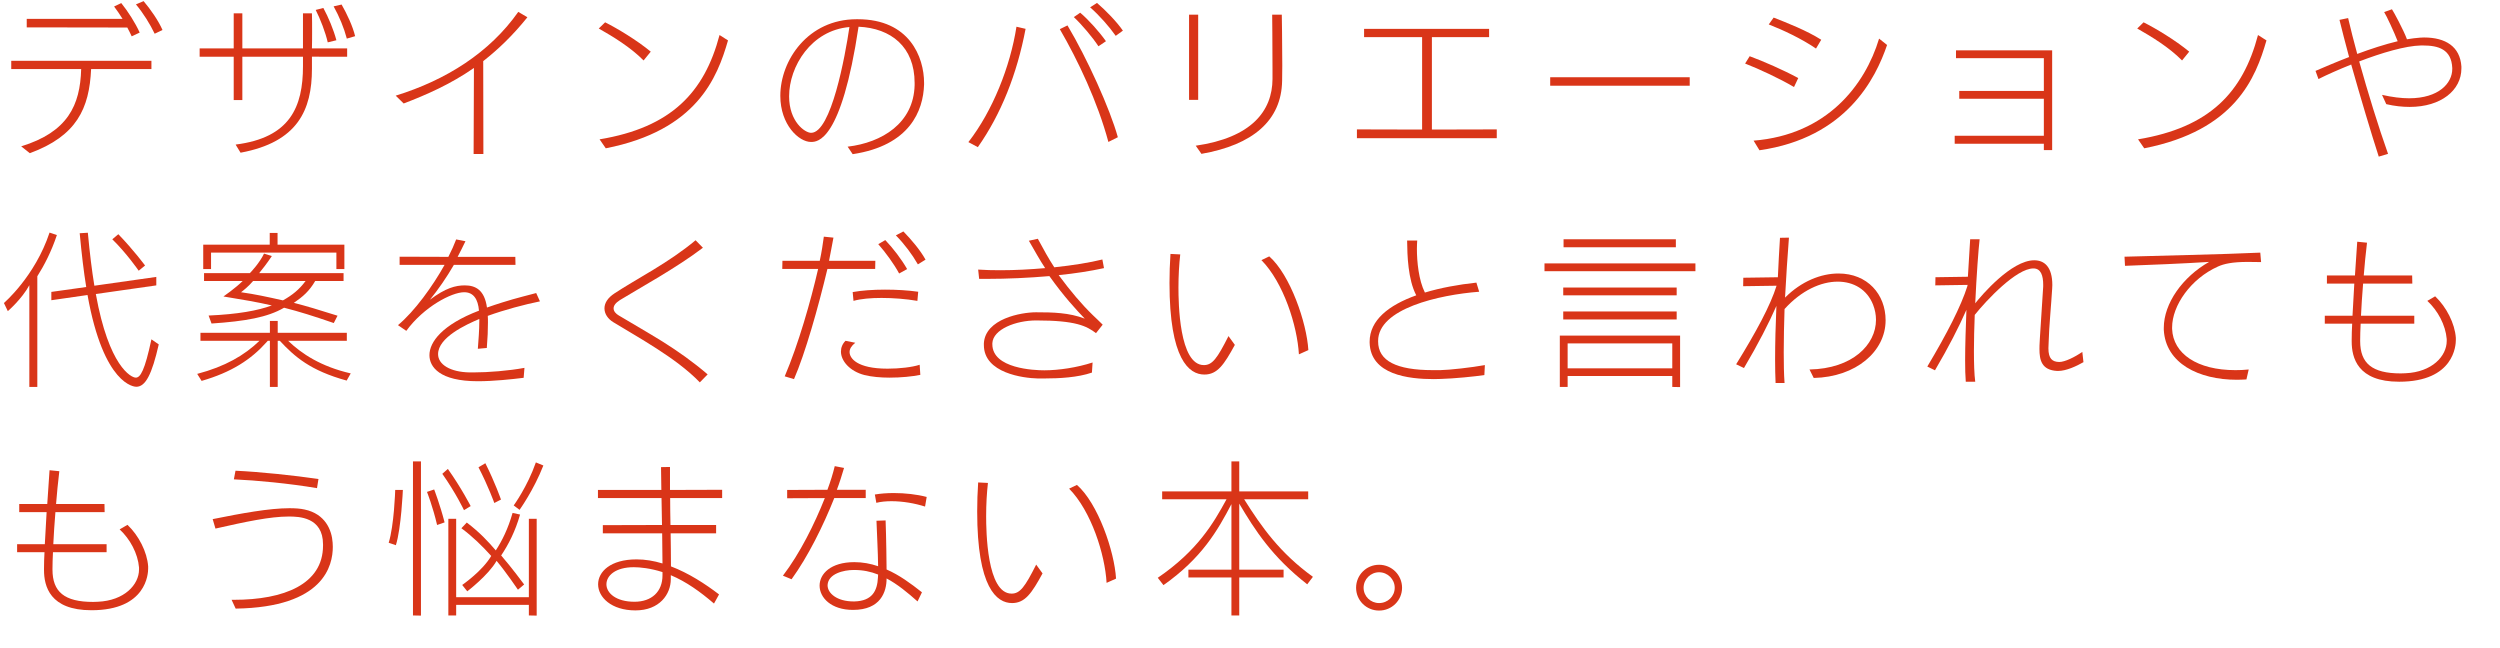 <!-- Generator: Adobe Illustrator 18.1.1, SVG Export Plug-In  -->
<svg version="1.1"
	 xmlns="http://www.w3.org/2000/svg" xmlns:xlink="http://www.w3.org/1999/xlink" xmlns:a="http://ns.adobe.com/AdobeSVGViewerExtensions/3.0/"
	 x="0px" y="0px" width="536.9px" height="139.139px" viewBox="0 0 536.9 139.139" enable-background="new 0 0 536.9 139.139"
	 xml:space="preserve">
<defs>
</defs>
<g>
	<path fill="#D93518" d="M19.567,14.838C19.182,23.31,16.487,29.19,6.406,32.9L4.55,31.43c10.011-3.08,12.671-8.821,12.881-16.592
		H2.415v-1.785h30.104v1.785H19.567z M28.283,7.803c-0.28-0.595-0.595-1.26-0.945-1.89L5.741,5.877v-1.82h20.582
		c-0.595-0.945-1.225-1.89-1.82-2.661l1.54-0.735c1.436,1.785,3.011,4.235,3.956,6.335L28.283,7.803z M33.218,7.243
		c-1.015-2.1-2.415-4.375-4.025-6.3l1.646-0.7c1.505,1.785,3.15,4.13,4.06,6.196L33.218,7.243z"/>
	<path fill="#D93518" d="M66.993,12.178v2.59c0,8.891-3.081,15.751-15.332,18.027c-1.085-1.75-1.05-1.75-1.05-1.75
		c11.691-1.47,14.457-8.086,14.457-16.837v-2.03H52.046v9.311h-1.855v-9.311h-7.316v-1.785h7.316V2.867h1.855v7.526h13.021V2.867
		h1.925c0.035,1.225,0.035,2.521,0.035,3.815c0,1.26,0,2.521-0.035,3.71h7.561v1.785H66.993z M70.388,9.098
		c-0.49-2.135-1.575-4.971-2.59-6.966l1.646-0.42c1.085,1.995,2.205,4.69,2.8,6.931L70.388,9.098z M74.483,8.293
		c-0.595-2.275-1.61-4.726-2.835-6.931l1.715-0.385c1.155,2.03,2.38,4.621,2.905,6.791L74.483,8.293z"/>
	<path fill="#D93518" d="M101.712,33.076l0.07-18.482c-5.041,3.5-10.151,5.74-15.087,7.631l-1.715-1.68
		c10.851-3.36,20.162-9.241,26.323-17.992l1.96,1.155c-3.115,3.885-6.301,6.931-9.486,9.416c0,1.785,0,6.721,0.035,19.952H101.712z"
		/>
	<path fill="#D93518" d="M138.216,12.983c-2.8-2.835-6.545-5.11-9.626-6.861l1.365-1.33c2.59,1.295,6.791,3.815,9.801,6.301
		L138.216,12.983z M156.348,8.678c-2.31,8.016-6.686,19.322-26.252,23.172l-1.33-1.925c15.401-2.555,22.507-10.081,25.763-22.402
		L156.348,8.678z"/>
	<path fill="#D93518" d="M198.454,18.164c-0.175,5.601-3.045,13.091-15.332,14.946l-1.085-1.61
		c7.386-0.875,14.176-5.041,14.386-13.196v-0.49c0-7.771-5.075-11.761-12.041-12.076c-3.71,24.677-8.821,24.748-10.221,24.748
		c-2.59,0-6.581-3.675-6.581-9.906c0-7.631,5.951-16.452,16.382-16.452h0.245c11.096,0,14.247,8.121,14.247,13.687V18.164z
		 M169.471,20.684c0,5.461,3.396,7.841,4.726,7.841c4.305,0,7.315-16.521,8.226-22.717C174.231,6.508,169.471,14.244,169.471,20.684
		z"/>
	<path fill="#D93518" d="M207.97,30.52c5.181-6.65,8.996-16.207,10.326-24.782l1.96,0.455c-1.855,9.766-5.286,18.342-10.256,25.413
		L207.97,30.52z M238.038,30.485c-2.31-8.611-6.545-17.537-10.431-24.223l1.645-0.805c4.235,7.106,9.136,17.922,10.816,24.013
		L238.038,30.485z M235.903,9.938c-1.26-1.925-3.57-4.655-5.285-6.266l1.365-0.945c1.82,1.54,4.13,4.13,5.53,6.125L235.903,9.938z
		 M239.613,7.698c-1.4-1.995-3.535-4.41-5.496-6.125l1.47-0.945c1.855,1.575,4.236,4.025,5.566,5.951L239.613,7.698z"/>
	<path fill="#D93518" d="M255.361,21.454V3.147h1.96v18.307H255.361z M256.796,31.291c11.936-1.715,16.452-7.421,16.487-14.317
		v-2.17c0-4.831-0.07-11.656-0.07-11.656h2.065c0,0,0.104,6.056,0.104,10.921c0,1.19-0.034,2.345-0.034,3.291
		c-0.141,8.541-6.301,13.756-17.327,15.682L256.796,31.291z"/>
	<path fill="#D93518" d="M291.411,29.68v-1.89l14.001,0.035V7.978h-12.461V6.193h26.848v1.785h-12.286v19.847l13.932-0.035v1.89
		H291.411z"/>
	<path fill="#D93518" d="M332.92,18.409v-1.82h29.963v1.82H332.92z"/>
	<path fill="#D93518" d="M385.281,18.689c-3.08-1.82-7.455-3.851-10.501-5.041l0.98-1.575c2.87,1.05,7.28,2.976,10.431,4.69
		L385.281,18.689z M405.268,9.658c-2.45,7.21-8.786,19.952-27.407,22.612l-1.261-2.065c15.787-1.26,23.942-11.936,26.953-21.912
		L405.268,9.658z M390.006,10.428c-3.185-2.17-7.105-3.99-10.15-5.181l1.05-1.47c2.87,1.12,7.141,2.8,10.221,4.761L390.006,10.428z"
		/>
	<path fill="#D93518" d="M438.937,32.235V30.87h-19.146v-1.715h19.146v-7.946H420.77v-1.68h18.167v-7.036H420.07v-1.68h20.652
		v21.422H438.937z"/>
	<path fill="#D93518" d="M468.616,12.983c-2.8-2.835-6.546-5.11-9.626-6.861l1.365-1.33c2.59,1.295,6.791,3.815,9.801,6.301
		L468.616,12.983z M486.748,8.678c-2.311,8.016-6.686,19.322-26.253,23.172l-1.33-1.925c15.402-2.555,22.508-10.081,25.763-22.402
		L486.748,8.678z"/>
	<path fill="#D93518" d="M510.861,33.636c-1.575-4.866-3.955-12.812-5.916-19.777c-2.625,1.05-5.075,2.135-7.035,3.115l-0.631-1.75
		c1.961-0.84,4.48-1.925,7.211-2.975c-0.805-3.011-1.54-5.811-2.064-7.981l1.854-0.385c0.561,2.416,1.226,5.006,1.96,7.701
		c2.906-1.085,5.916-2.065,8.682-2.73c-0.7-1.82-2.415-5.531-2.905-6.266l1.68-0.595c0.386,0.56,2.485,4.446,3.221,6.441
		c1.015-0.175,1.96-0.28,2.835-0.35c0.28,0,0.561-0.035,0.84-0.035c4.621,0,7.736,1.96,8.017,6.231v0.42
		c0,4.655-4.341,8.261-11.097,8.261c-1.575,0-3.255-0.175-5.04-0.595l-0.91-1.995c2.17,0.49,4.13,0.735,5.811,0.735
		c6.405,0,9.275-3.255,9.275-6.301v-0.21c-0.175-3.991-2.939-4.831-6.3-4.831h-0.421c-3.325,0.07-8.436,1.575-13.266,3.43
		c1.89,6.756,4.095,13.932,6.195,19.847L510.861,33.636z"/>
	<path fill="#D93518" d="M6.301,83.098V61.255c-1.61,2.976-4.621,5.566-4.621,5.566l-0.84-1.75c0,0,6.686-5.706,9.801-15.122
		l1.575,0.525c-1.19,3.605-2.765,6.581-4.201,8.856v23.768H6.301z M34.094,73.962c-1.47,6.44-2.835,9.101-4.831,9.101
		c-0.35,0-7.001-0.28-10.466-19.707l-7.771,1.12V62.69l7.491-1.05c-0.525-3.22-0.98-7.036-1.4-11.551l1.75-0.105
		c0.42,4.516,0.875,8.191,1.4,11.376l13.301-1.89v1.82l-12.986,1.855c2.8,15.577,7.596,17.957,8.576,17.957
		c0.98,0,1.925-1.47,3.36-8.226L34.094,73.962z M29.788,58.14c0,0-2.59-3.745-5.67-6.756l1.295-1.085
		c3.291,3.396,5.741,6.721,5.741,6.721L29.788,58.14z"/>
	<path fill="#D93518" d="M74.448,81.732c-7.771-2.135-11.166-5.11-14.352-8.541h-0.455v9.906h-1.68v-9.906h-0.455
		c-0.105,0.105-0.21,0.245-0.315,0.35c-3.291,3.675-7.456,6.405-13.896,8.261l-0.945-1.505c5.985-1.575,10.151-3.99,13.371-7.105
		H43.05v-1.715h14.912v-2.555h1.68v2.555h14.842v1.715H61.882c2.871,2.765,7.036,5.53,13.441,7L74.448,81.732z M72.243,57.79v-3.535
		H45.325v3.535h-1.68v-5.25h14.282v-2.52h1.68v2.52h14.351v5.25H72.243z M71.683,69.376c-4.48-1.54-7.281-2.416-10.676-3.291
		c-3.535,2.065-8.296,2.905-15.577,3.396l-0.63-1.715c6.301-0.28,10.536-1.05,13.581-2.17c-3.22-0.735-5.916-1.19-10.396-1.925
		c0,0,2.59-1.785,4.13-3.326H43.82v-1.68h9.836c0.35-0.35,2.135-2.275,3.045-4.2l1.68,0.525c-1.015,1.54-2.205,3.045-2.73,3.675
		h18.132v1.68h-6.091c-1.26,2.17-2.625,3.36-4.585,4.69c2.695,0.7,5.181,1.436,9.381,2.766L71.683,69.376z M54.356,60.345
		c-0.91,1.085-2.03,1.996-2.59,2.416c3.01,0.42,5.565,0.98,8.996,1.75c1.995-1.12,3.5-2.31,4.866-4.166H54.356z"/>
	<path fill="#D93518" d="M112.458,81.138c-2.555,0.315-6.44,0.735-9.836,0.735c-8.226,0-10.396-3.08-10.396-5.601
		c0-2.835,2.765-6.545,10.641-9.556c-0.21-2.451-1.155-3.956-3.185-3.956c-2.661,0-8.646,3.115-12.427,8.296l-1.785-1.225
		c3.57-2.976,7.456-8.366,10.011-12.952H85.82v-1.75l10.466,0.035c0.7-1.365,1.26-2.625,1.68-3.746l1.995,0.385
		c-0.56,1.19-1.12,2.275-1.68,3.36h12.391l0.035,1.715H97.477c-1.575,2.73-3.43,5.391-5.146,7.491c3.36-2.52,5.496-3.08,7.491-3.08
		c2.345,0,4.235,1.015,4.761,4.76c1.12-0.385,2.205-0.77,3.255-1.085c3.185-1.015,5.985-1.645,7.315-2.03l0.805,1.785
		c-3.396,0.7-7.526,1.785-11.201,3.116c0.035,0.455,0.035,0.91,0.035,1.435c0,1.54-0.07,3.36-0.245,5.46l-1.925,0.175
		c0.14-1.89,0.315-4.025,0.315-5.95v-0.455c-2.87,1.225-8.855,3.955-8.855,7.561c0,2.205,2.59,3.851,6.791,3.92h0.805
		c3.185,0,7.561-0.35,10.956-0.98L112.458,81.138z"/>
	<path fill="#D93518" d="M150.292,82.118c-2.59-2.695-5.95-5.11-9.311-7.281s-6.756-4.095-9.311-5.67
		c-1.12-0.7-1.855-1.75-1.855-2.94c0-1.085,0.63-2.24,2.206-3.255c2.17-1.435,5.11-3.115,8.226-5.005
		c3.115-1.891,6.336-4.025,9.136-6.371l1.575,1.61c-2.835,2.17-6.161,4.271-9.381,6.23c-3.185,1.925-6.266,3.676-8.436,5.006
		c-0.98,0.63-1.365,1.225-1.365,1.785c0,0.63,0.49,1.155,1.085,1.505c3.045,1.82,6.23,3.641,9.451,5.636
		c3.22,2.03,6.44,4.271,9.661,7.036L150.292,82.118z"/>
	<path fill="#D93518" d="M168.525,80.823c2.94-6.896,5.566-16.067,7.176-23.067H168l0.035-1.75h8.016
		c0.42-1.925,0.665-3.675,0.875-5.181l2.065,0.21c-0.315,1.61-0.595,3.255-0.945,4.97h9.941l-0.035,1.75h-10.256
		c-1.995,8.366-4.795,18.202-7.175,23.662L168.525,80.823z M197.648,80.507c-1.715,0.35-4.166,0.595-6.616,0.595
		c-1.925,0-3.85-0.175-5.391-0.56c-3.115-0.805-5.04-3.01-5.04-5.041c0-0.84,0.315-1.645,0.98-2.31l2.1,0.42
		c-0.84,0.665-1.225,1.33-1.225,1.995c0,1.295,1.54,3.57,8.156,3.57c2.555,0,5.286-0.315,6.896-0.84L197.648,80.507z
		 M197.019,64.616c-2.45-0.42-5.181-0.63-7.701-0.63c-2.311,0-4.411,0.175-6.021,0.63l-0.175-1.89
		c1.925-0.35,4.375-0.525,6.931-0.525c2.45,0,4.936,0.14,7.141,0.455L197.019,64.616z M193.098,58.735
		c-1.085-2.03-2.94-4.551-4.48-6.301l1.505-0.875c1.646,1.715,3.5,4.13,4.691,6.23L193.098,58.735z M197.124,56.775
		c-1.225-2.135-2.87-4.34-4.726-6.23l1.61-0.84c1.715,1.75,3.64,4.025,4.76,6.056L197.124,56.775z"/>
	<path fill="#D93518" d="M234.503,80.018c-3.045,1.05-7,1.26-10.151,1.26h-1.505c-3.01-0.07-11.551-1.12-11.551-7.176v-0.385
		c0.315-5.25,7.981-6.651,11.201-6.651c3.57,0,7.106,0.07,10.466,1.365c-1.855-1.925-4.48-4.76-7.596-9.136
		c-4.446,0.385-9.066,0.595-13.302,0.595h-1.785l-0.21-1.995c1.505,0.105,3.115,0.14,4.761,0.14c3.115,0,6.44-0.175,9.626-0.455
		c-1.12-1.68-2.206-3.64-3.5-5.88l1.925-0.42c1.225,2.275,2.345,4.306,3.535,6.126c3.991-0.42,7.666-1.015,10.326-1.68l0.35,1.855
		c-2.87,0.63-6.23,1.155-9.731,1.505c2.59,3.5,4.936,6.266,7.351,8.611c0.63,0.63,1.4,1.295,2.1,2.03l-1.435,1.82
		c-2.03-1.54-4.34-2.73-12.846-2.73c-4.34,0-9.276,1.89-9.416,4.9v0.21c0,5.25,9.031,5.601,11.166,5.601
		c3.115,0,7.036-0.595,10.361-1.68L234.503,80.018z"/>
	<path fill="#D93518" d="M265.197,74.067c-2.311,4.235-3.746,6.371-6.546,6.371c-3.29,0-7.491-3.255-7.491-19.672
		c0-2.065,0.07-4.13,0.21-6.231l2.1,0.105c-0.245,2.135-0.385,4.585-0.385,7.106c0,3.185,0.14,16.662,5.46,16.662
		c1.82,0,2.87-1.435,5.286-6.23L265.197,74.067z M278.953,76.097c-0.35-6.126-3.29-15.402-8.051-20.232l1.681-0.805
		c4.516,3.955,8.051,14.246,8.4,20.127L278.953,76.097z"/>
	<path fill="#D93518" d="M318.783,80.542c-1.96,0.315-6.58,0.77-9.381,0.84c-0.455,0-0.944,0.035-1.47,0.035
		c-5.391,0-13.616-0.91-13.792-7.841v-0.175c0-4.656,4.131-7.876,10.012-9.976c-1.785-3.43-1.926-8.576-1.96-11.761h2.17
		c-0.035,0.49-0.07,1.12-0.07,1.785c0,2.765,0.385,6.721,1.716,9.381c3.36-1.015,7.176-1.715,11.061-2.135l0.596,1.96
		c-8.682,0.665-21.703,3.64-21.703,10.571v0.105c0,4.166,3.921,6.161,11.762,6.161h1.61c1.995-0.035,6.65-0.56,9.556-1.085
		L318.783,80.542z"/>
	<path fill="#D93518" d="M331.695,58.245v-1.68h32.414v1.68H331.695z M359.138,83.098v-2.345h-22.473v2.345h-1.68V72.072h25.832
		v11.061L359.138,83.098z M335.72,63.426v-1.68h24.363v1.68H335.72z M335.72,68.606v-1.715h24.363v1.715H335.72z M335.791,53.1
		v-1.715h24.117V53.1H335.791z M359.138,73.752h-22.473v5.355h22.473V73.752z"/>
	<path fill="#D93518" d="M388.607,79.353c9.24-0.175,14.281-5.321,14.281-10.676c0-1.085-0.21-2.17-0.63-3.255
		c-1.296-3.255-4.166-4.936-7.597-4.936c-3.604,0-7.806,1.89-11.411,5.881c-0.104,3.22-0.175,6.371-0.175,9.241
		c0,2.485,0.035,4.761,0.175,6.651h-1.925c-0.07-1.505-0.105-3.186-0.105-5.006c0-3.5,0.105-7.491,0.28-11.551
		c-1.575,3.605-3.92,8.19-6.966,13.336l-1.68-0.805c4.306-6.966,7.351-12.602,8.681-16.872l-7.176,0.105l0.035-1.82l7.421-0.105
		c0.14-2.94,0.28-5.811,0.455-8.471l1.925-0.035c-0.314,3.885-0.595,8.4-0.84,12.881c3.535-3.535,7.735-5.18,11.481-5.18
		c6.23,0,10.116,4.48,10.116,10.046c0,6.686-6.336,12.181-15.438,12.391L388.607,79.353z"/>
	<path fill="#D93518" d="M447.443,77.777c-1.47,0.84-3.675,1.89-5.46,1.89h-0.176c-3.36-0.175-3.815-2.345-3.815-4.726
		c0-1.015,0-1.015,0.771-12.881c0.035-0.315,0.035-0.595,0.035-0.875c0-1.995-0.49-3.536-2.101-3.536
		c-3.675,0-10.081,6.826-12.602,9.976c-0.104,2.661-0.175,5.356-0.175,7.736c0,2.661,0.07,5.006,0.28,6.616h-2.03
		c-0.104-1.225-0.14-2.8-0.14-4.621c0-3.185,0.14-7.036,0.279-10.816c-1.609,3.675-3.815,7.981-6.755,12.986l-1.646-0.805
		c4.2-7.036,7.246-12.951,8.611-17.292l0.034-0.245l-6.931,0.105l0.035-1.75l6.966-0.105l0.49-8.051h2.03
		c-0.245,2.101-0.665,7.736-0.945,13.757c1.295-1.646,7.735-9.241,12.671-9.241c2.171,0,3.886,1.4,3.886,5.321
		c0,0.245-0.035,0.525-0.035,0.805c-0.175,3.045-0.7,8.716-0.734,11.026c0,0.56-0.07,1.155-0.07,1.75c0,2.24,0.84,2.905,2.311,2.94
		c1.225,0,3.36-1.05,4.97-2.17L447.443,77.777z"/>
	<path fill="#D93518" d="M482.442,81.488c-0.7,0.035-1.365,0.07-2.064,0.07c-8.191,0-15.297-3.535-15.682-10.711v-0.455
		c0-5.216,4.025-10.921,9.73-14.142c-5.426,0.35-13.196,0.665-18.062,0.84l-0.105-1.96c6.406-0.21,21.178-0.49,29.158-0.875
		l0.175,2.03c-1.015,0-1.96-0.035-2.87-0.035c-3.36,0-5.11,0.42-6.37,0.98c-5.881,2.625-9.871,8.401-9.871,13.091v0.315
		c0.21,5.356,5.425,8.856,13.581,8.856c0.91,0,1.891-0.035,2.87-0.14L482.442,81.488z"/>
	<path fill="#D93518" d="M527.417,73.017c0,1.05-0.315,8.961-12.182,8.961c-8.961,0-10.186-5.18-10.186-8.646v-0.315
		c0-1.12,0.035-2.275,0.104-3.5h-5.88v-1.715h5.95l0.385-6.896h-5.88v-1.75h6.021l0.489-7.246l2.101,0.21
		c-0.28,2.38-0.525,4.76-0.7,7.036h10.396l0.035,1.75H507.5c-0.21,2.485-0.351,4.831-0.455,6.896h11.446v1.715h-11.517
		c-0.069,1.365-0.104,2.556-0.104,3.536v0.21c0,4.761,2.555,6.931,8.716,6.931c0.314,0,0.665-0.035,1.015-0.035
		c5.706-0.245,8.856-3.676,8.856-6.931v-0.42c-0.245-3.01-1.926-6.125-4.166-8.191l1.681-0.98c2.415,2.275,4.235,5.846,4.445,8.926
		V73.017z"/>
	<path fill="#D93518" d="M31.818,122.093c0,1.05-0.315,8.961-12.181,8.961c-8.961,0-10.186-5.181-10.186-8.646v-0.315
		c0-1.12,0.035-2.275,0.105-3.5H3.675v-1.715h5.951l0.385-6.896H4.13v-1.75h6.021l0.49-7.246l2.1,0.21
		c-0.28,2.38-0.525,4.76-0.7,7.036h10.396l0.035,1.75H11.901c-0.21,2.485-0.35,4.831-0.455,6.896h11.446v1.715H11.376
		c-0.07,1.365-0.105,2.555-0.105,3.535v0.21c0,4.761,2.556,6.931,8.716,6.931c0.315,0,0.665-0.035,1.015-0.035
		c5.706-0.245,8.855-3.675,8.855-6.931v-0.42c-0.245-3.01-1.925-6.125-4.165-8.191l1.68-0.98c2.415,2.275,4.235,5.846,4.445,8.926
		V122.093z"/>
	<path fill="#D93518" d="M69.373,116.913c0-5.88-5.215-5.985-7.351-5.985c-4.025,0-9.276,1.12-15.751,2.59l-0.595-2.03
		c6.23-1.26,12.181-2.345,16.487-2.345c1.225,0,2.31,0.07,3.255,0.28c4.445,0.945,5.846,4.411,6.021,7.141
		c0,0.245,0.035,0.525,0.035,0.875c0,3.92-1.82,12.986-20.862,13.266l-0.875-1.89h0.49c10.746,0,19.147-3.325,19.147-11.656V116.913
		z M68.078,104.836c-6.021-1.015-13.021-1.68-17.852-1.89l0.35-1.855c5.286,0.245,12.636,1.015,17.817,1.785L68.078,104.836z"/>
	<path fill="#D93518" d="M83.475,116.563c1.155-3.71,1.4-11.131,1.4-11.341h1.645c0,0-0.35,8.226-1.505,11.866L83.475,116.563z
		 M88.691,132.174V99.096h1.715v33.113L88.691,132.174z M93.871,112.748c-0.91-3.92-2.17-7.106-2.17-7.106l1.54-0.525
		c0,0,1.26,3.255,2.24,7.071L93.871,112.748z M99.647,109.562c0,0-1.68-3.57-4.656-7.806l1.19-1.05c2.87,4.025,4.9,7.981,4.9,7.981
		L99.647,109.562z M113.578,132.174v-2.275H97.967v2.275h-1.68v-20.757h1.68v16.836h15.611v-16.836h1.68v20.792L113.578,132.174z
		 M111.233,126.644c0,0-2.555-3.781-4.585-6.196c-1.785,3.115-6.3,6.545-6.3,6.545l-1.085-1.365c0.175-0.14,4.34-3.01,6.231-6.231
		c-1.855-2.065-4.025-4.2-6.406-5.951l1.155-1.225c2.801,2.135,4.516,3.991,6.231,5.986c1.365-2.1,2.625-4.621,3.605-8.051
		l1.61,0.35c-1.015,3.57-2.485,6.44-4.06,8.786c2.205,2.521,4.935,6.231,4.935,6.231L111.233,126.644z M106.158,108.022
		c0,0-1.26-3.536-3.396-7.666l1.47-0.875c2.1,4.166,3.36,7.806,3.36,7.806L106.158,108.022z M110.323,108.547
		c0,0,2.94-4.025,4.761-9.241l1.61,0.665c-2.065,5.286-5.111,9.521-5.111,9.521L110.323,108.547z"/>
	<path fill="#D93518" d="M153.338,129.619c-2.975-2.555-5.951-4.69-9.276-6.091v0.84c0,3.255-2.415,6.721-7.596,6.721
		s-8.016-2.835-8.016-5.601c0-2.695,2.625-5.355,8.261-5.355c1.855,0,3.71,0.315,5.565,0.875l-0.07-6.476h-12.742v-1.75
		l12.707-0.035l-0.105-5.776h-13.651v-1.75h13.616c-0.035-2.065-0.07-3.815-0.07-4.9l1.925-0.035v4.936l11.201-0.035v1.785h-11.167
		c0,1.925,0.035,3.851,0.07,5.776h9.801v1.785h-9.766c0.035,2.415,0.07,4.831,0.07,7.105c3.78,1.436,7.351,3.746,10.326,6.021
		L153.338,129.619z M142.277,122.863c-2.59-0.84-4.9-1.05-6.161-1.05c-3.956,0-5.881,1.82-5.881,3.675
		c0,1.855,2.03,3.745,6.021,3.745c3.71,0,6.021-2.17,6.021-5.67V122.863z"/>
	<path fill="#D93518" d="M168.141,123.633c3.64-4.76,6.791-11.096,8.996-16.662l-8.085,0.035v-1.785l8.646-0.035
		c0.666-1.785,1.19-3.5,1.575-5.076l1.996,0.385c-0.455,1.54-0.945,3.115-1.541,4.69h6.196v1.785h-6.756
		c-2.38,5.986-5.67,12.602-9.171,17.432L168.141,123.633z M197.054,129.164c-2.135-1.89-4.271-3.675-6.651-4.936
		c0,2.871-1.26,6.756-7.211,6.756c-4.69,0-7.176-2.625-7.176-5.216c0-2.52,2.38-5.041,7.456-5.041c1.785,0,3.465,0.315,5.11,0.875
		c-0.035-3.255-0.245-6.581-0.35-9.766l1.96-0.07c0.14,3.571,0.21,9.766,0.21,10.536c2.73,1.19,5.215,3.011,7.596,4.901
		L197.054,129.164z M188.583,123.389c-1.575-0.63-3.255-0.98-5.11-0.98h-0.14c-2.17,0-5.46,0.805-5.601,3.221v0.07
		c0,1.715,2.03,3.465,5.565,3.465h0.21c3.85-0.105,4.9-2.31,5.041-5.146L188.583,123.389z M198.664,108.792
		c-2.17-0.7-4.795-1.155-7.21-1.155c-1.155,0-2.275,0.105-3.255,0.35l-0.315-1.785c1.226-0.21,2.625-0.315,4.061-0.315
		c2.416,0,4.971,0.28,7.071,0.84L198.664,108.792z"/>
	<path fill="#D93518" d="M223.897,123.144c-2.311,4.235-3.746,6.371-6.546,6.371c-3.29,0-7.491-3.255-7.491-19.672
		c0-2.065,0.07-4.131,0.21-6.231l2.1,0.105c-0.245,2.135-0.385,4.585-0.385,7.106c0,3.185,0.14,16.662,5.46,16.662
		c1.82,0,2.87-1.435,5.286-6.23L223.897,123.144z M237.653,125.174c-0.35-6.126-3.291-15.402-8.051-20.232l1.68-0.805
		c4.515,3.955,8.051,14.246,8.401,20.127L237.653,125.174z"/>
	<path fill="#D93518" d="M280.738,125.489c-7.525-5.881-11.201-11.586-14.596-17.327v14.176h9.521v1.68h-9.521v8.156h-1.68v-8.156
		h-9.241v-1.68h9.241v-14.071c-2.94,5.601-6.301,11.551-14.596,17.396l-1.225-1.575c8.506-5.811,11.936-11.656,14.771-16.872
		h-13.827v-1.68h14.876v-6.44h1.68v6.44h14.807v1.68h-13.757c3.78,6.021,7.701,11.551,14.771,16.662L280.738,125.489z"/>
	<path fill="#D93518" d="M296.17,131.125c-2.729,0-4.936-2.17-4.936-4.901c0-2.73,2.206-4.936,4.936-4.936
		c2.73,0,4.936,2.206,4.936,4.936C301.106,128.954,298.901,131.125,296.17,131.125z M296.17,122.898
		c-1.819,0-3.325,1.505-3.325,3.325c0,1.855,1.506,3.291,3.325,3.291c1.855,0,3.36-1.435,3.36-3.291
		C299.531,124.404,298.026,122.898,296.17,122.898z"/>
</g>
</svg>